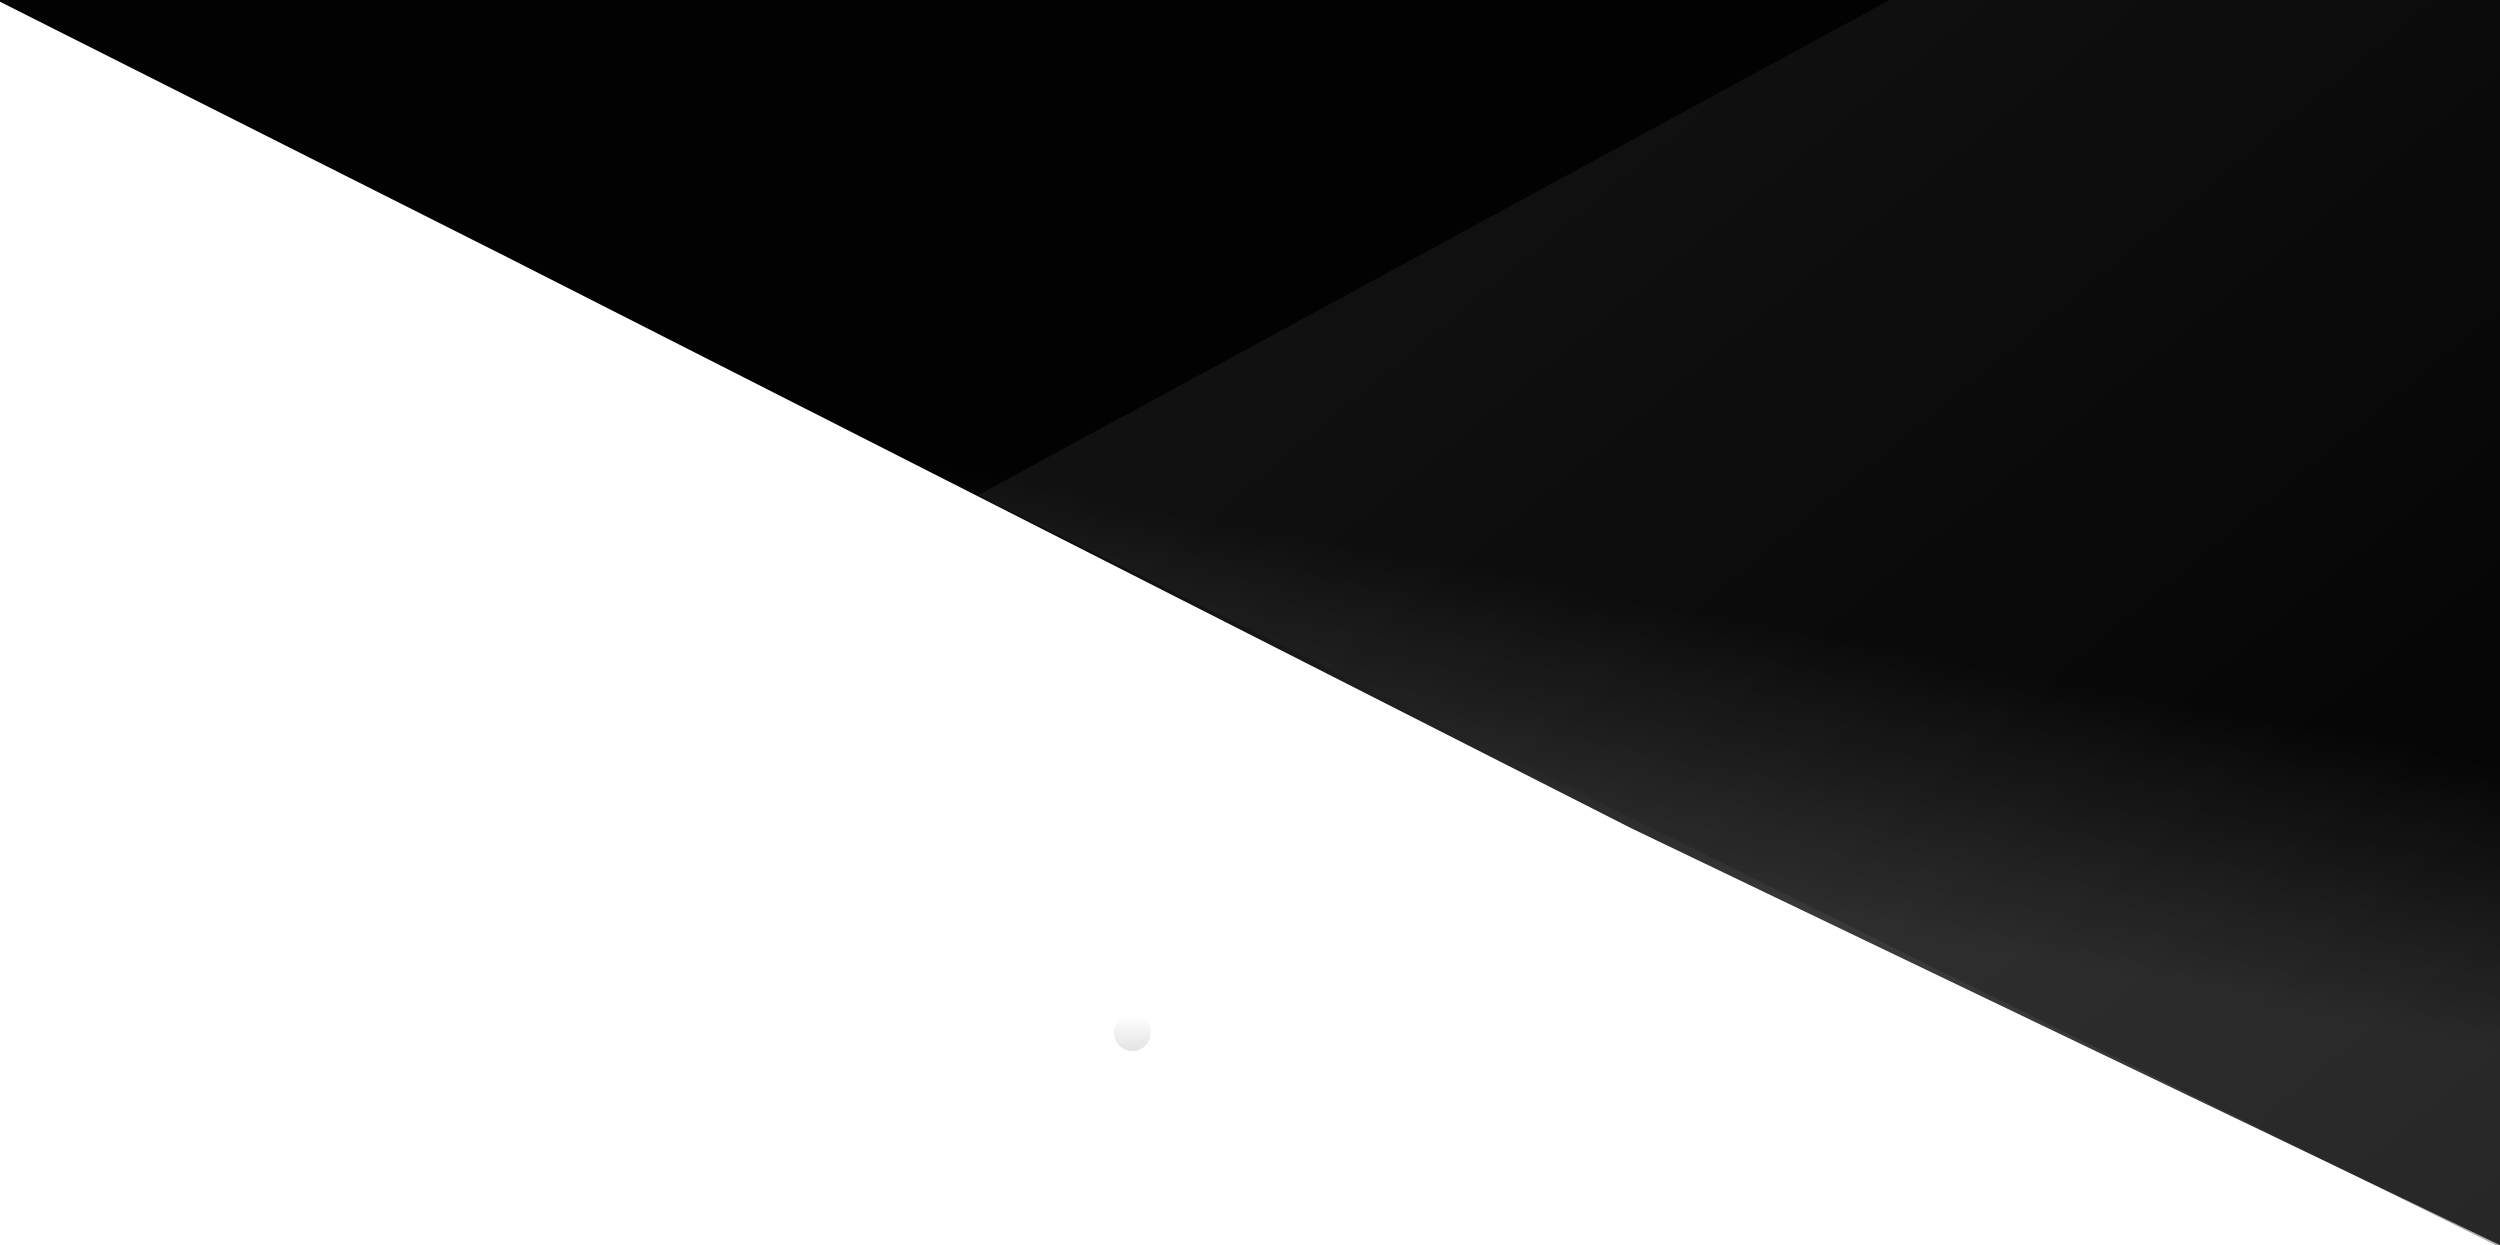 <?xml version="1.0" encoding="UTF-8"?>
<svg width="3337px" height="1662px" viewBox="0 0 3337 1662" version="1.1" xmlns="http://www.w3.org/2000/svg" xmlns:xlink="http://www.w3.org/1999/xlink">
    <!-- Generator: Sketch 55.2 (78181) - https://sketchapp.com -->
    <title>banner-bg</title>
    <desc>Created with Sketch.</desc>
    <defs>
        <linearGradient x1="62.925%" y1="38.692%" x2="70.367%" y2="57.912%" id="linearGradient-1">
            <stop stop-color="#000000" stop-opacity="0.991" offset="0%"></stop>
            <stop stop-color="#393939" offset="100%"></stop>
        </linearGradient>
        <linearGradient x1="59.666%" y1="2.049%" x2="72.99%" y2="100%" id="linearGradient-2">
            <stop stop-color="#000000" offset="0%"></stop>
            <stop stop-color="#393939" offset="100%"></stop>
        </linearGradient>
        <linearGradient x1="62.925%" y1="160.14%" x2="62.925%" y2="2.049%" id="linearGradient-3">
            <stop stop-color="#D2D2D2" offset="0%"></stop>
            <stop stop-color="#FFFFFF" offset="100%"></stop>
        </linearGradient>
    </defs>
    <g id="banner-bg" stroke="none" stroke-width="1" fill="none" fill-rule="evenodd">
        <rect fill="#FFFFFF" x="0" y="0" width="3337" height="1662"></rect>
        <polygon fill="url(#linearGradient-1)" fill-rule="nonzero" transform="translate(1666.5, 810) scale(-1, 1) translate(-1666.5, -810) " points="1154.886 1105.895 2654.786 343.914 3421 -42 -88 -0.004 -4.037 1662"></polygon>
        <path d="M3505.696,1199.97 C3825.789,1066.105 3915.767,887.4 3775.63,663.856 C3635.493,440.312 3191.579,54.423 2443.886,-493.811 L1835.011,1824.293 L3505.696,1199.97 Z" id="banner-bg-copy-3" fill="url(#linearGradient-2)" fill-rule="nonzero" opacity="0.319" transform="translate(2837.324, 665.241) scale(-1, 1) rotate(-131) translate(-2837.324, -665.241) "></path>
        <circle id="Oval-Copy" fill="url(#linearGradient-3)" fill-rule="nonzero" cx="1511.5" cy="1378.5" r="24.5"></circle>
    </g>
</svg>